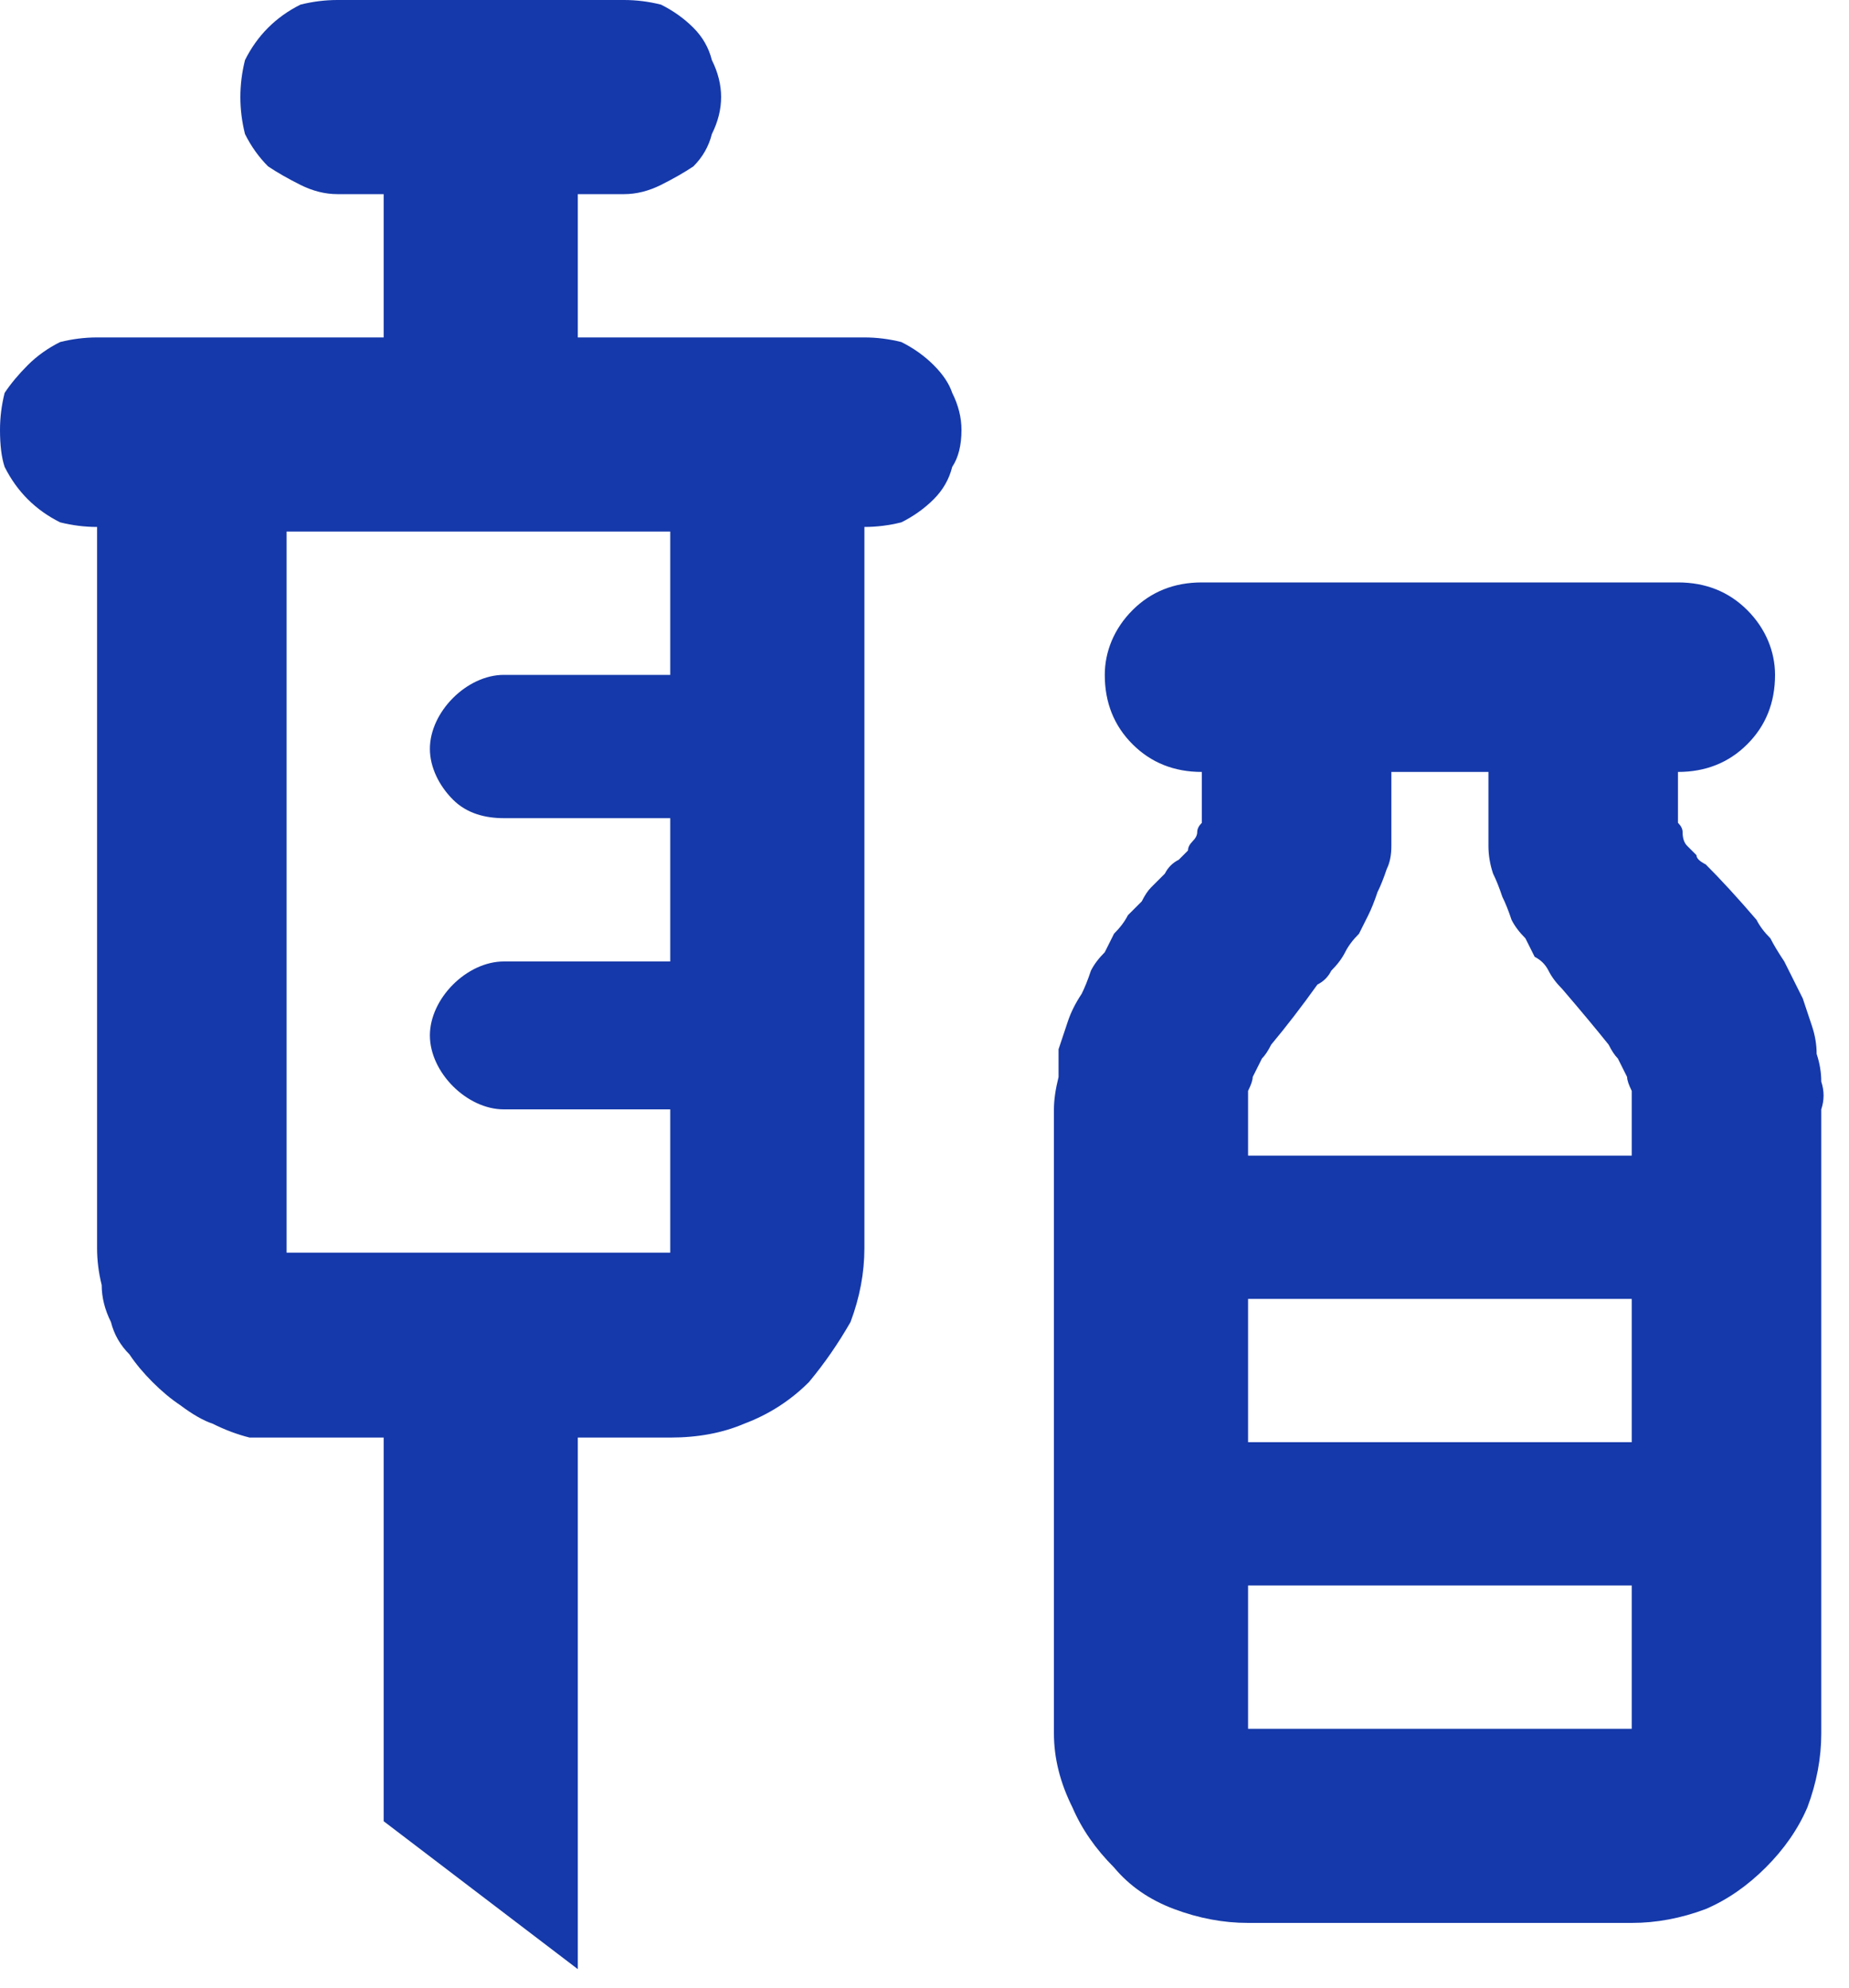 <svg version="1.2" xmlns="http://www.w3.org/2000/svg" viewBox="0 0 40 43" width="40" height="43">
	<title>vaccines</title>
	<style>
		.s0 { fill: #1539aa } 
	</style>
	<path id="Caminho_8563" class="s0" d="m12.5 42.6l-4.2-3.2v-8.3h-2.1q-0.4 0-0.8 0-0.4-0.1-0.8-0.3-0.3-0.1-0.7-0.4-0.3-0.2-0.6-0.5-0.3-0.3-0.5-0.6-0.3-0.3-0.4-0.7-0.2-0.4-0.2-0.8-0.1-0.4-0.1-0.8v-15.6q-0.4 0-0.8-0.1-0.4-0.2-0.7-0.5-0.3-0.3-0.5-0.7-0.1-0.3-0.1-0.8 0-0.4 0.1-0.8 0.2-0.3 0.5-0.6 0.3-0.3 0.7-0.5 0.4-0.1 0.8-0.1h6.2v-3.1h-1q-0.4 0-0.8-0.2-0.4-0.2-0.7-0.4-0.3-0.3-0.5-0.7-0.1-0.4-0.1-0.8 0-0.4 0.1-0.8 0.2-0.4 0.5-0.7 0.3-0.3 0.7-0.5 0.4-0.1 0.8-0.1h6.2q0.4 0 0.8 0.1 0.4 0.2 0.7 0.5 0.3 0.3 0.4 0.7 0.2 0.4 0.2 0.8 0 0.4-0.2 0.8-0.1 0.4-0.4 0.7-0.3 0.2-0.7 0.4-0.4 0.2-0.8 0.2h-1v3.1h6.2q0.4 0 0.8 0.1 0.4 0.2 0.7 0.5 0.3 0.3 0.4 0.6 0.2 0.4 0.2 0.8 0 0.5-0.2 0.8-0.1 0.4-0.4 0.7-0.3 0.3-0.7 0.5-0.4 0.1-0.8 0.1v15.6q0 0.8-0.3 1.6-0.4 0.7-0.9 1.3-0.6 0.6-1.4 0.9-0.7 0.3-1.6 0.3h-2zm-6.3-15.5h8.3v-3.1h-3.6c-0.4 0-0.8-0.2-1.1-0.5-0.3-0.3-0.5-0.7-0.5-1.1 0-0.4 0.2-0.8 0.5-1.1 0.3-0.3 0.7-0.5 1.1-0.5h3.6v-3.1h-3.6c-0.4 0-0.8-0.1-1.1-0.4-0.3-0.3-0.5-0.7-0.5-1.1 0-0.4 0.2-0.8 0.5-1.1 0.3-0.3 0.7-0.5 1.1-0.5h3.6v-3.1h-8.3zm20.8 14.5q-0.8 0-1.6-0.3-0.8-0.3-1.3-0.9-0.6-0.6-0.9-1.3-0.4-0.8-0.4-1.6v-13.5q0-0.3 0.1-0.7 0-0.3 0-0.6 0.1-0.3 0.2-0.6 0.1-0.3 0.3-0.6 0.1-0.2 0.2-0.5 0.1-0.2 0.3-0.4 0.1-0.2 0.2-0.4 0.2-0.2 0.3-0.4 0.2-0.2 0.3-0.3 0.1-0.2 0.2-0.3 0.2-0.2 0.3-0.3 0.1-0.2 0.3-0.3 0.1-0.1 0.2-0.2 0-0.1 0.1-0.2 0.1-0.1 0.1-0.2 0-0.1 0.1-0.2v-1.1c-0.6 0-1.1-0.2-1.5-0.6-0.4-0.4-0.6-0.9-0.6-1.5 0-0.5 0.2-1 0.6-1.4 0.4-0.4 0.9-0.6 1.5-0.6h10.3c0.6 0 1.1 0.2 1.5 0.6 0.4 0.4 0.6 0.9 0.6 1.4 0 0.6-0.2 1.1-0.6 1.5-0.4 0.4-0.9 0.6-1.5 0.6v1.1q0.1 0.1 0.1 0.2 0 0.2 0.1 0.3 0.1 0.1 0.2 0.2 0 0.1 0.2 0.2 0.5 0.5 1.1 1.2 0.1 0.2 0.3 0.4 0.1 0.2 0.3 0.5 0.1 0.2 0.2 0.4 0.1 0.2 0.2 0.4 0.1 0.3 0.2 0.6 0.1 0.3 0.1 0.6 0.1 0.3 0.1 0.6 0.1 0.3 0 0.6v13.5q0 0.8-0.3 1.6-0.3 0.7-0.9 1.3-0.6 0.6-1.3 0.9-0.8 0.3-1.6 0.3zm0-16.6h8.3v-1q0-0.2 0-0.4-0.1-0.2-0.1-0.3-0.1-0.2-0.2-0.4-0.1-0.1-0.2-0.3-0.4-0.5-1-1.2-0.2-0.2-0.3-0.4-0.1-0.2-0.3-0.3-0.1-0.2-0.2-0.4-0.2-0.2-0.3-0.4-0.1-0.3-0.2-0.5-0.1-0.3-0.2-0.5-0.1-0.3-0.1-0.6 0-0.3 0-0.5v-1.1h-2.1v1.1q0 0.2 0 0.5 0 0.3-0.1 0.5-0.1 0.3-0.2 0.5-0.1 0.3-0.2 0.5-0.1 0.2-0.2 0.4-0.2 0.2-0.3 0.4-0.1 0.2-0.3 0.4-0.1 0.2-0.3 0.3-0.5 0.7-1 1.3-0.1 0.2-0.2 0.3-0.1 0.2-0.2 0.4 0 0.1-0.1 0.3 0 0.2 0 0.4zm0 6.2h8.3v-3.1h-8.3zm0 6.2h8.3v-3.1h-8.3z"/>
</svg>